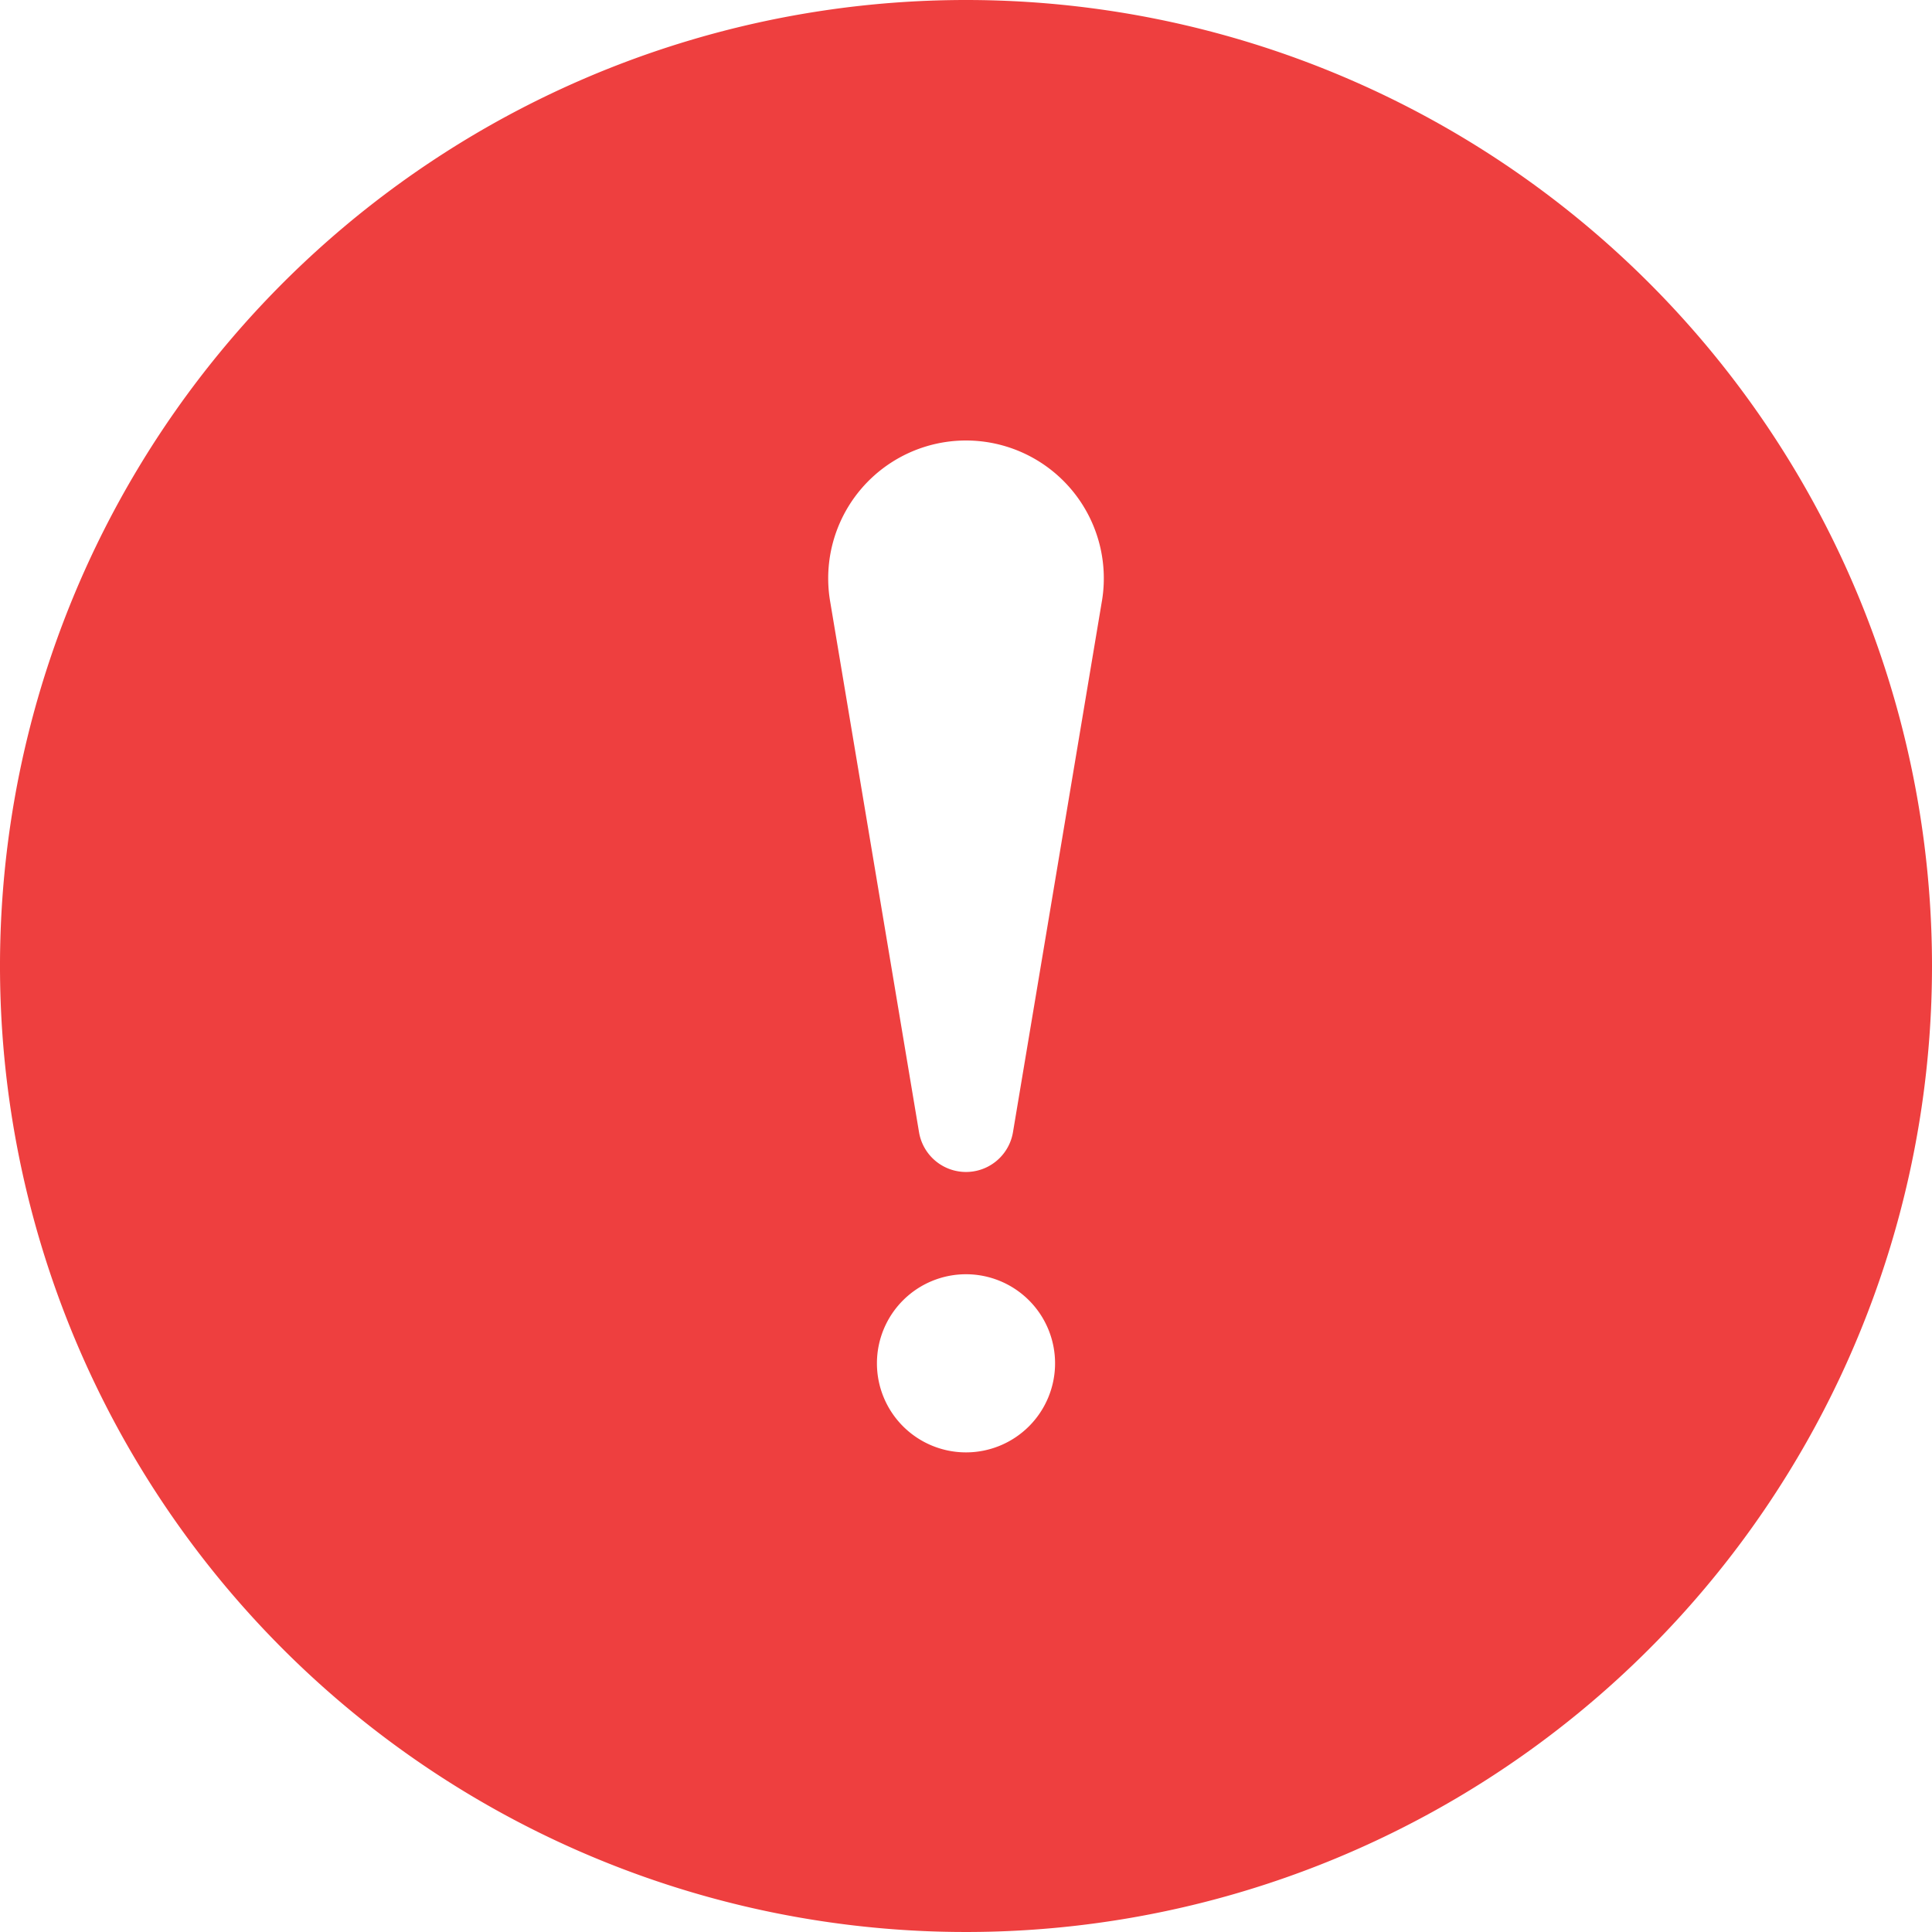 <svg xmlns="http://www.w3.org/2000/svg" width="20" height="20" viewBox="0 0 20 20">
  <defs>
    <style>
      .cls-1 {
        fill: #ee3f3f;
      }
    </style>
  </defs>
  <path id="路径_3662" data-name="路径 3662" class="cls-1" d="M661.848,1562.5a10,10,0,1,0,10,10A10,10,0,0,0,661.848,1562.5Zm0,15.035a.922.922,0,1,1,.922-.922A.922.922,0,0,1,661.848,1577.535Zm1.407-8.813-.921,5.5a.493.493,0,0,1-.972,0l-.921-5.5a1.427,1.427,0,0,1,1.407-1.662h0A1.427,1.427,0,0,1,663.255,1568.723Z" transform="translate(-651.848 -1562.5)"/>
</svg>
